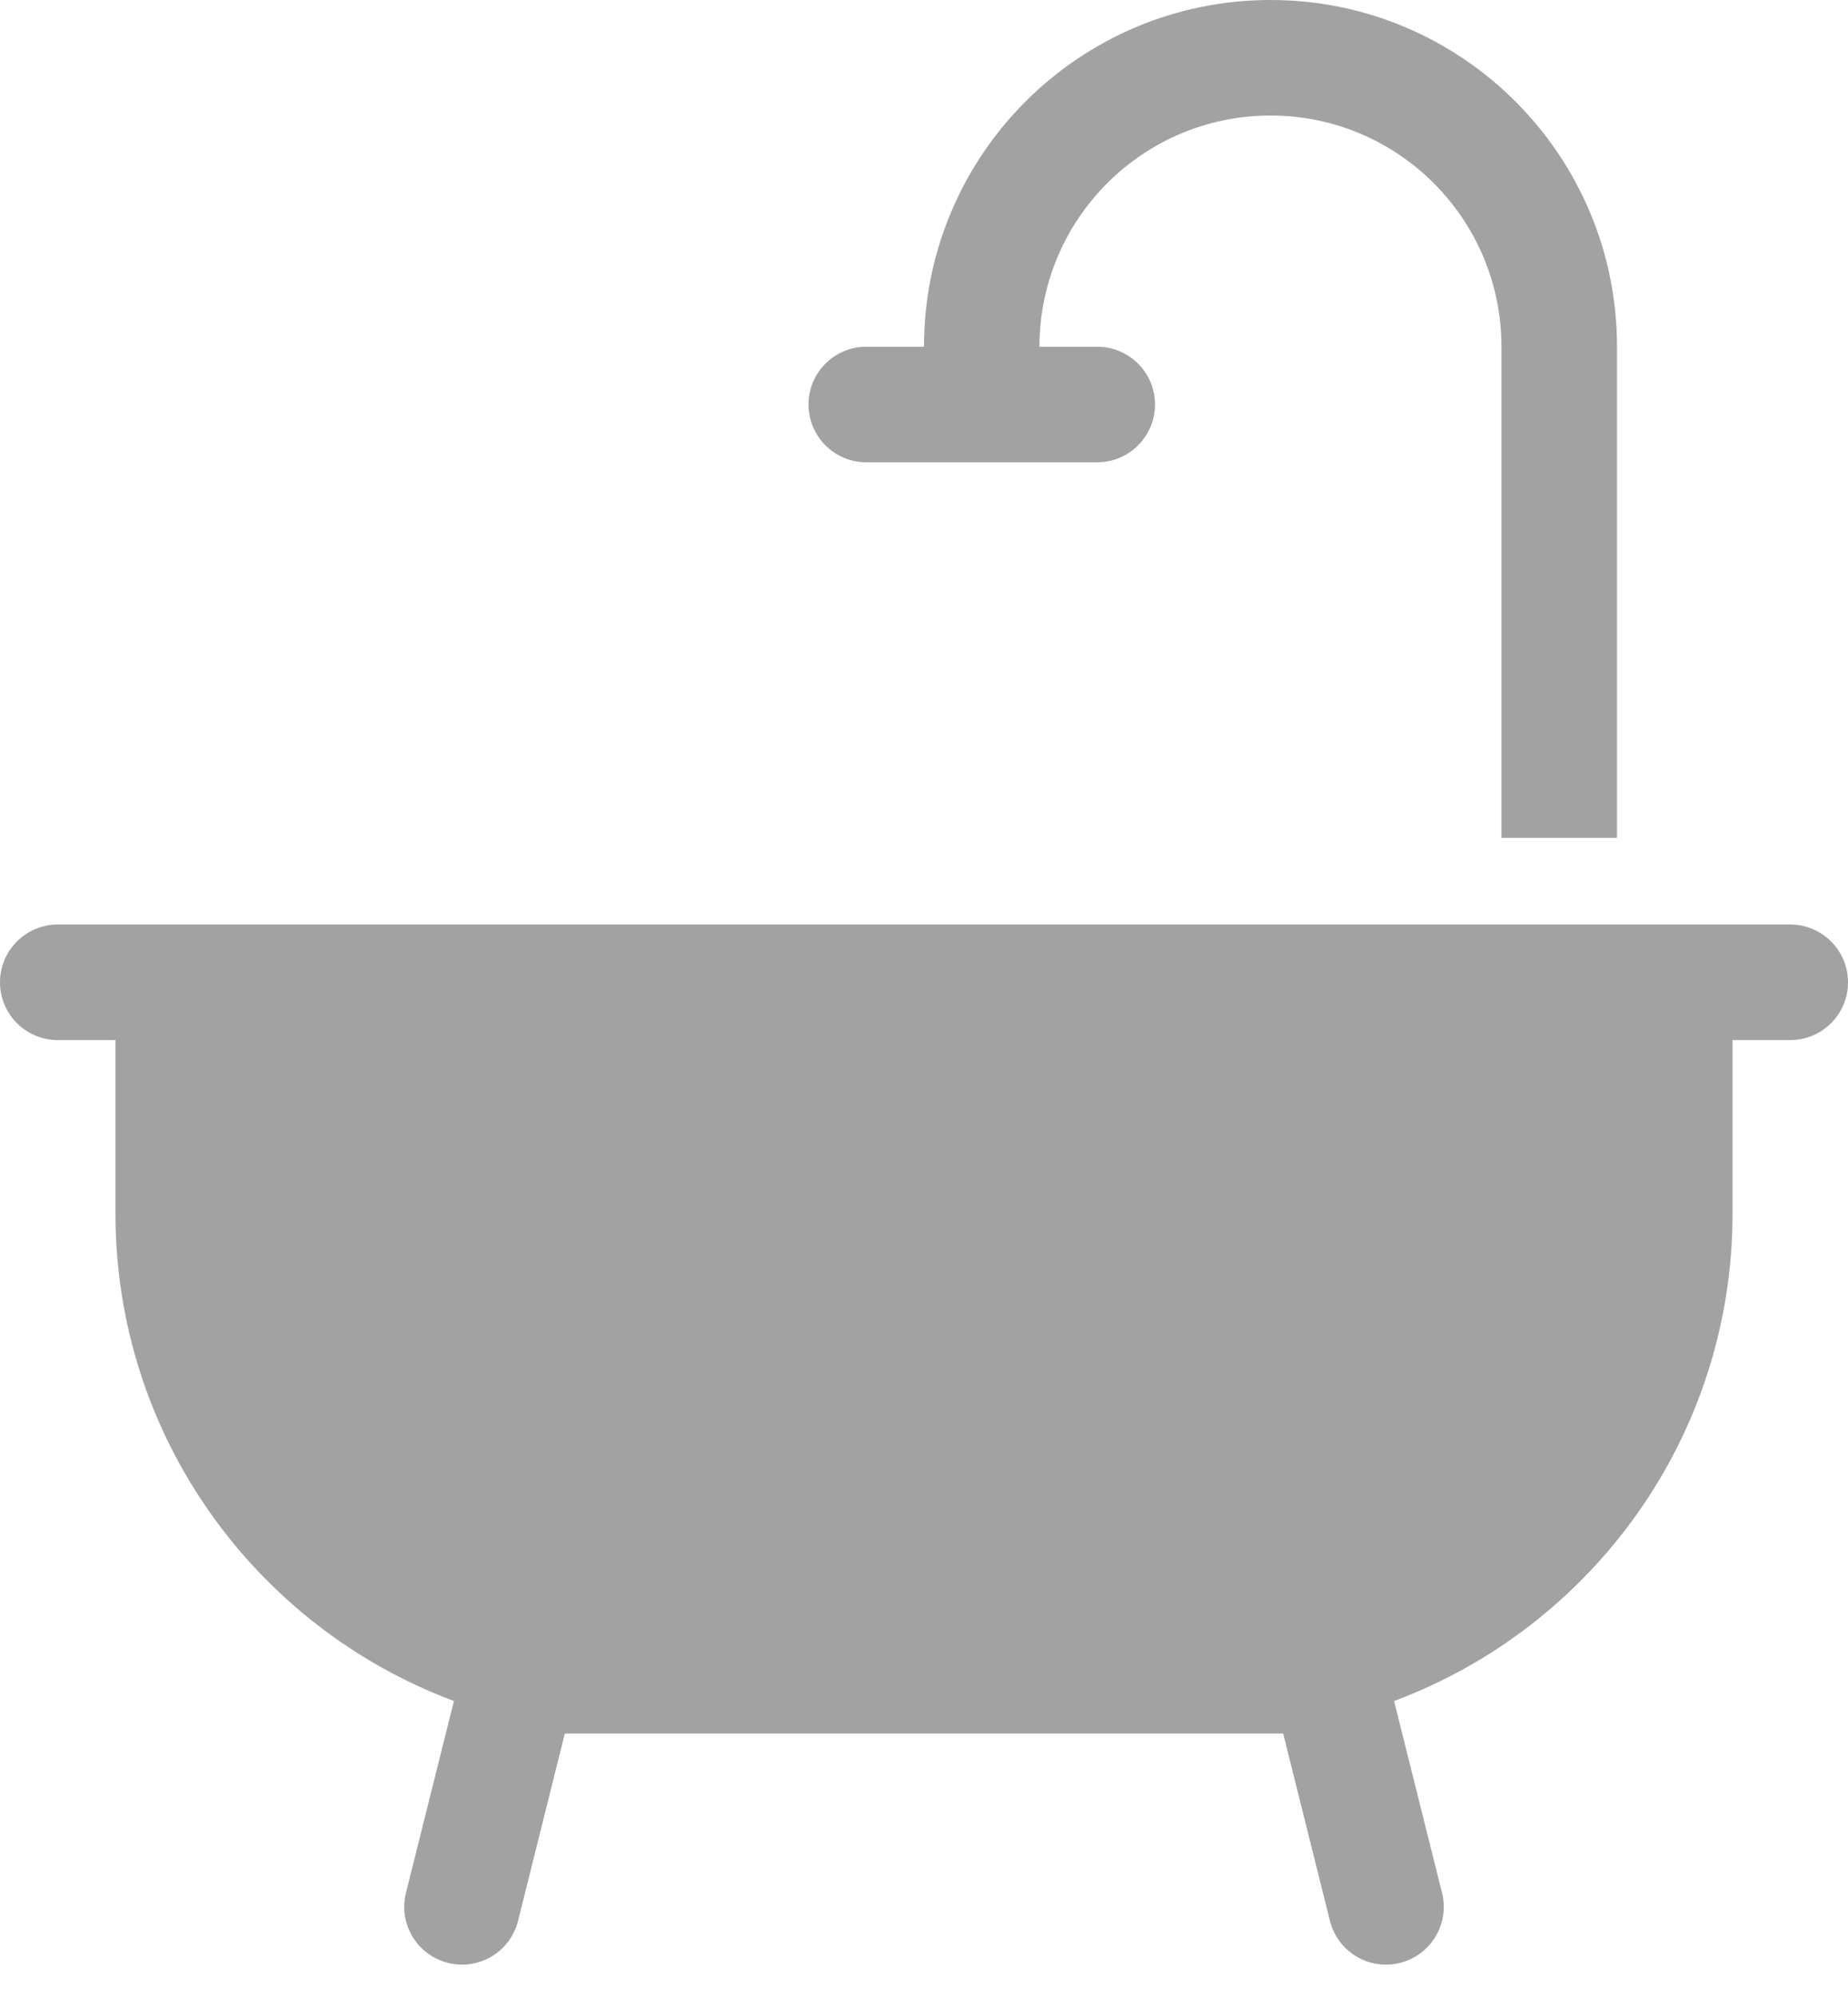 <svg className="koupelny" width="25" height="27" viewBox="0 0 25 27" fill="none" 
  xmlns="http://www.w3.org/2000/svg">
  <path d="M1.562 14.062H0.781C0.35 14.062 0 13.713 0 13.281C0 12.85 0.35 12.5 0.781 12.5H24.219C24.65 12.5 25 12.85 25 13.281C25 13.713 24.65 14.062 24.219 14.062H23.438V16.406C23.438 19.427 21.533 22.002 18.859 22.998L19.508 25.592C19.613 26.01 19.358 26.434 18.939 26.539C18.521 26.644 18.097 26.389 17.992 25.971L17.359 23.438H7.641L7.008 25.971C6.903 26.389 6.479 26.644 6.061 26.539C5.642 26.434 5.387 26.01 5.492 25.592L6.141 22.998C3.467 22.002 1.562 19.427 1.562 16.406V14.062ZM12.5 4.688C12.5 2.099 14.599 0 17.188 0C19.776 0 21.875 2.099 21.875 4.688V11.328H20.312V4.688C20.312 2.962 18.913 1.562 17.188 1.562C15.462 1.562 14.062 2.962 14.062 4.688H14.844C15.275 4.688 15.625 5.037 15.625 5.469C15.625 5.9 15.275 6.25 14.844 6.25H11.719C11.287 6.25 10.938 5.9 10.938 5.469C10.938 5.037 11.287 4.688 11.719 4.688H12.5Z" fill="#646464" fill-opacity="0.6" />
</svg>